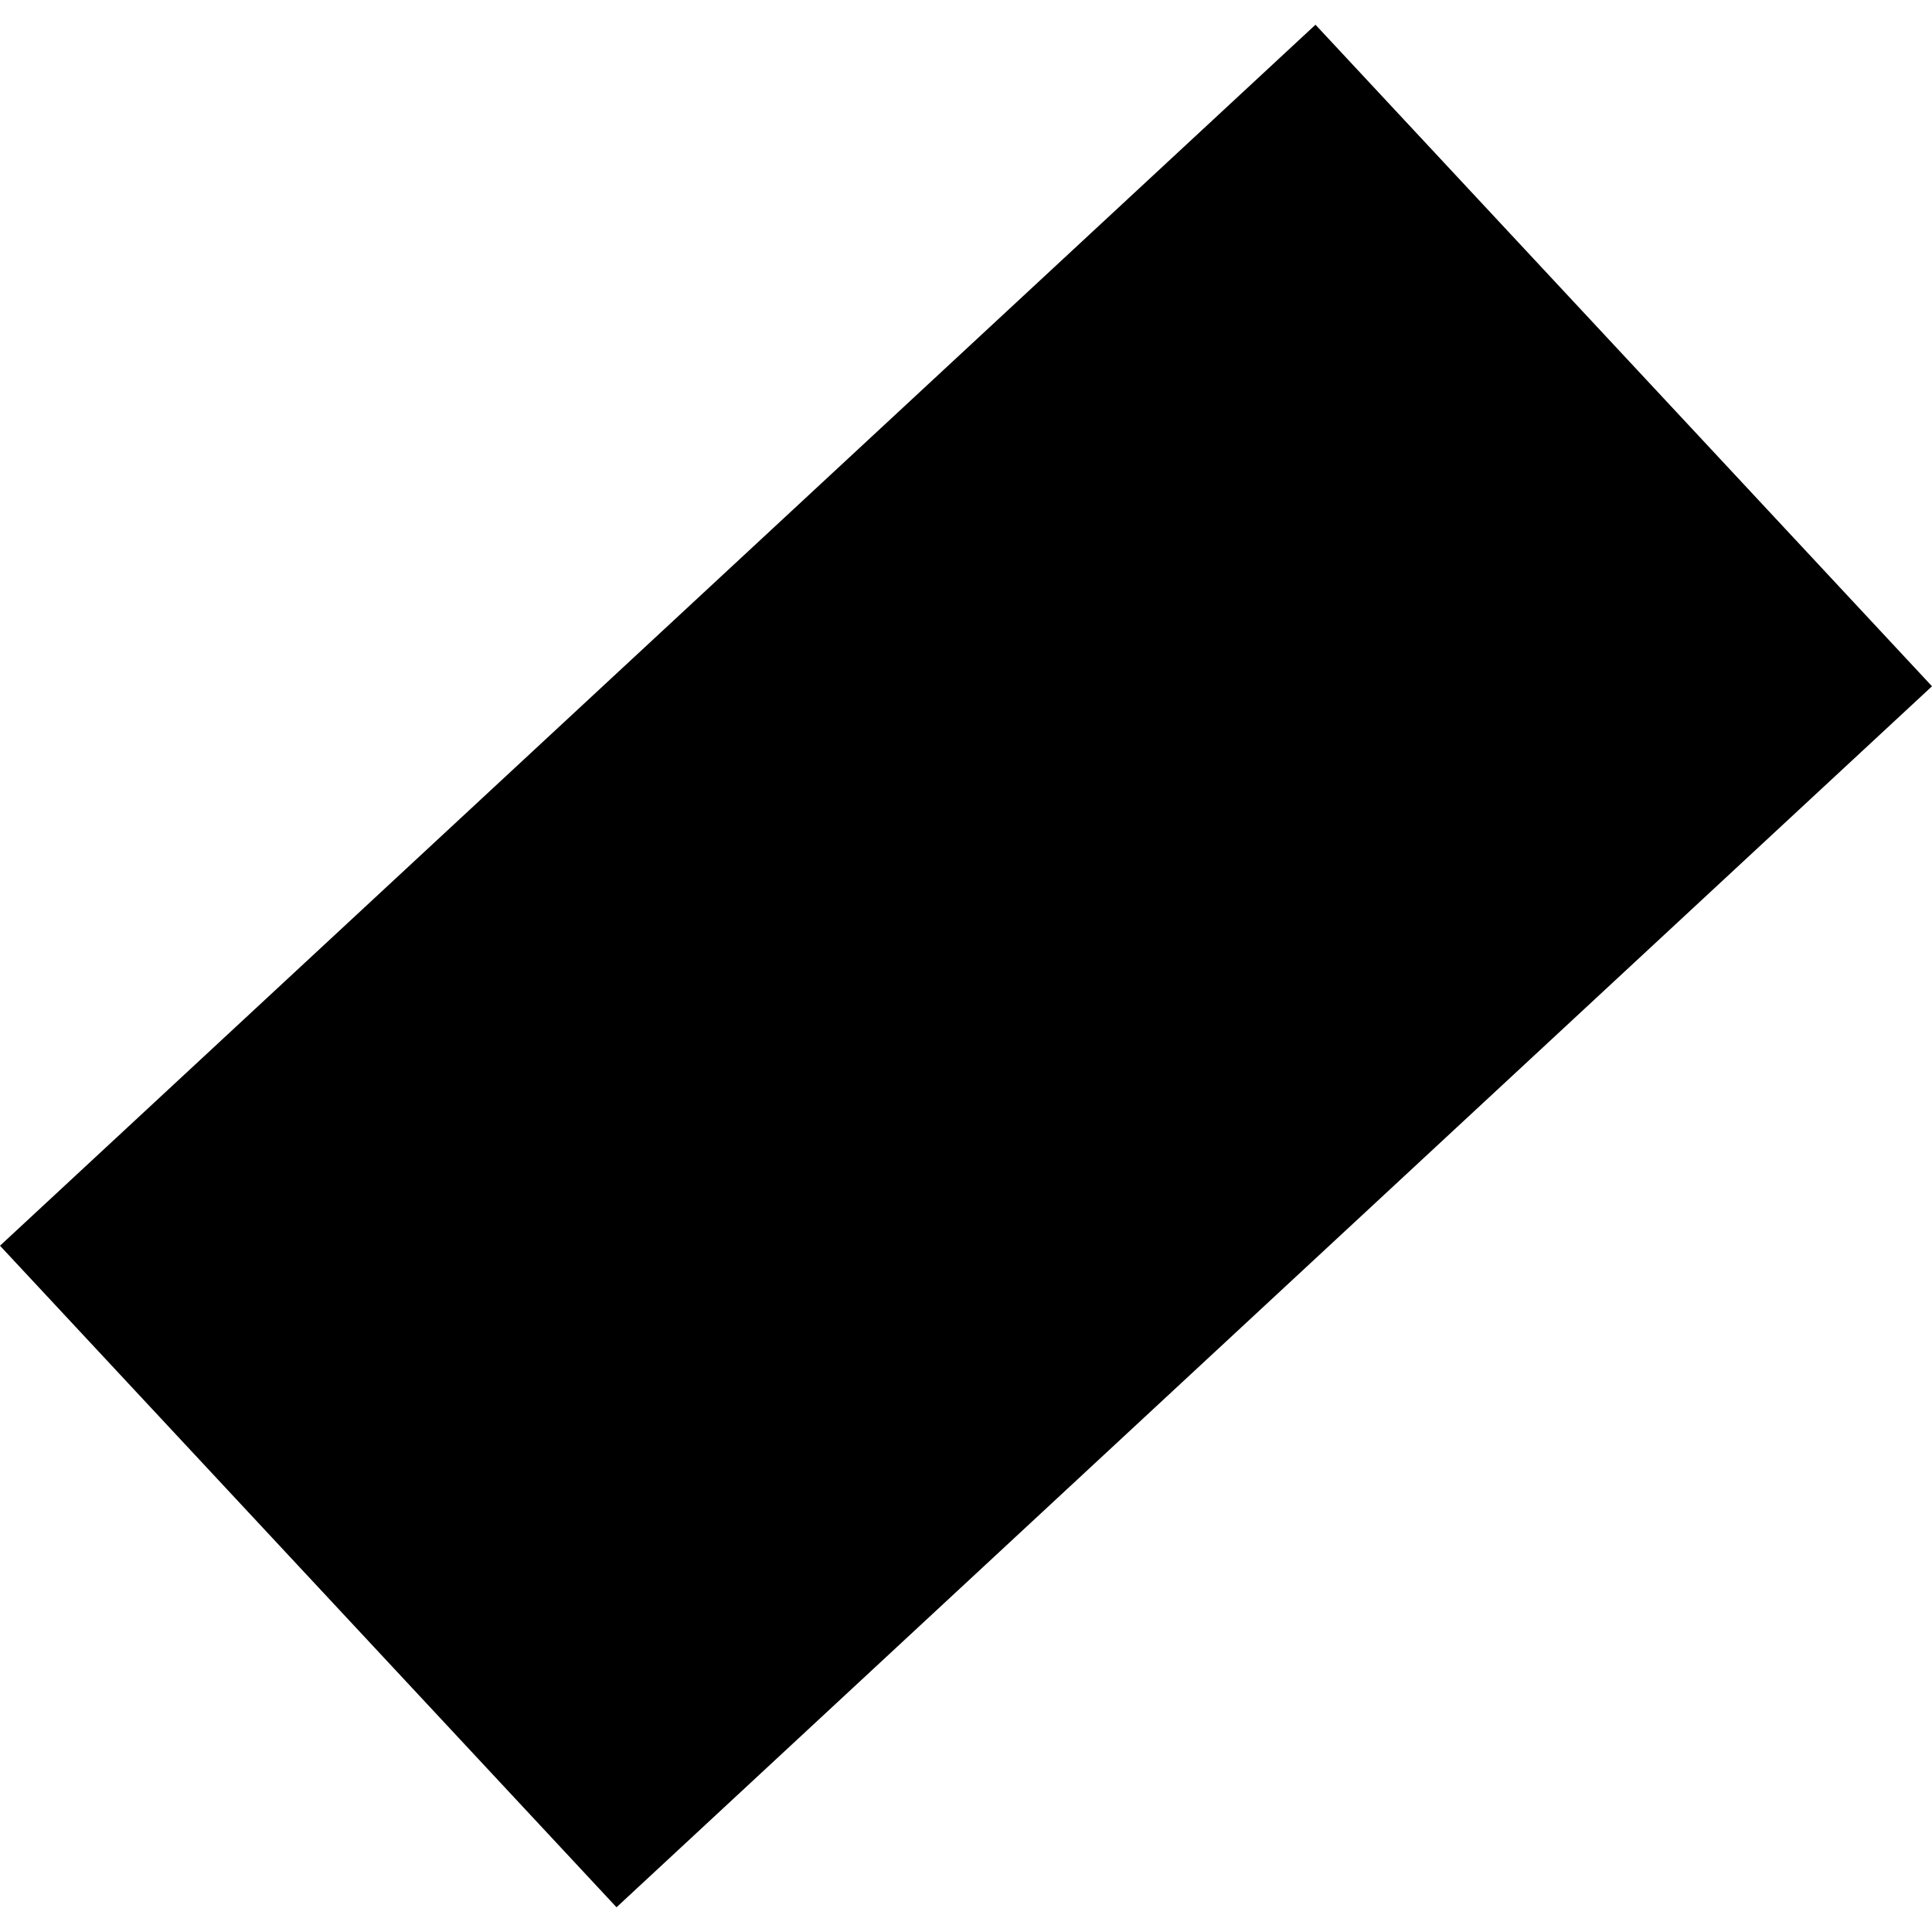 <?xml version="1.0" encoding="utf-8" standalone="no"?>
<!DOCTYPE svg PUBLIC "-//W3C//DTD SVG 1.1//EN"
  "http://www.w3.org/Graphics/SVG/1.1/DTD/svg11.dtd">
<!-- Created with matplotlib (https://matplotlib.org/) -->
<svg height="288pt" version="1.1" viewBox="0 0 288 288" width="288pt" xmlns="http://www.w3.org/2000/svg" xmlns:xlink="http://www.w3.org/1999/xlink">
 <defs>
  <style type="text/css">
*{stroke-linecap:butt;stroke-linejoin:round;}
  </style>
 </defs>
 <g id="figure_1">
  <g id="patch_1">
   <path d="M 0 288 
L 288 288 
L 288 0 
L 0 0 
z
" style="fill:none;opacity:0;"/>
  </g>
  <g id="axes_1">
   <g id="PatchCollection_1">
    <path clip-path="url(#p84e25c23e0)" d="M -0 185.698 
L 91.903 284.314 
L 288 102.302 
L 196.097 3.686 
L -0 185.698 
"/>
   </g>
  </g>
 </g>
 <defs>
  <clipPath id="p84e25c23e0">
   <rect height="280.629" width="288" x="0" y="3.686"/>
  </clipPath>
 </defs>
</svg>
